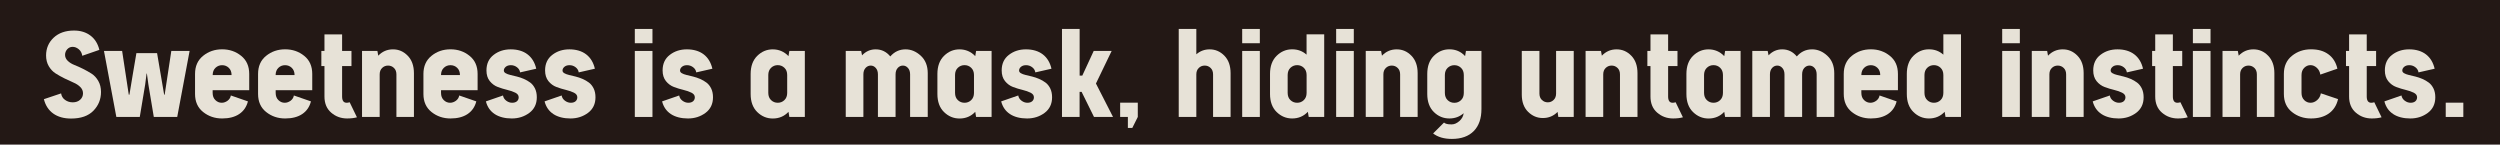 <?xml version="1.0" encoding="UTF-8"?>
<svg id="_レイヤー_2" data-name="レイヤー 2" xmlns="http://www.w3.org/2000/svg" width="579.5" height="33.52" viewBox="0 0 579.5 33.52">
  <defs>
    <style>
      .cls-1 {
        fill: #e7e2d7;
      }

      .cls-2 {
        fill: #231815;
      }
    </style>
  </defs>
  <g id="DESIGN">
    <rect class="cls-2" width="579.5" height="33.52"/>
    <g>
      <path class="cls-1" d="M16.87,23.72c.7,0,1.27-.2,1.71-.6.44-.4.66-.9.66-1.49,0-.55-.21-1.04-.63-1.46-.42-.42-.95-.77-1.58-1.03-.63-.27-1.32-.59-2.07-.96-.75-.37-1.44-.76-2.07-1.16-.63-.4-1.16-.96-1.58-1.67-.42-.71-.63-1.55-.63-2.49,0-1.65.59-3.02,1.75-4.12,1.17-1.1,2.75-1.66,4.72-1.66,1.51,0,2.79.39,3.82,1.17s1.72,1.89,2.06,3.31l-3.96,1.37c-.1-.65-.37-1.15-.82-1.52-.45-.37-.92-.55-1.42-.55s-.91.19-1.25.56c-.33.37-.5.81-.5,1.31s.21.97.62,1.37c.41.4.93.72,1.54.96.61.24,1.28.54,2.01.9.72.36,1.39.74,2,1.13.61.4,1.13.96,1.54,1.69.42.73.62,1.58.62,2.54,0,1.69-.58,3.14-1.76,4.35-1.17,1.2-2.89,1.81-5.17,1.81-1.68,0-3.06-.39-4.14-1.16-1.08-.77-1.8-1.88-2.17-3.33l3.99-1.34c.1.65.41,1.16.93,1.52.52.37,1.11.55,1.76.55Z"/>
      <path class="cls-1" d="M31.65,12.31h4.76c.17.93.71,4.14,1.64,9.64h.12l1.54-10.14h4.24l-2.87,15.3h-5.43l-1.25-7.5-.35-2.57h-.07l-.33,2.57-1.25,7.5h-5.43l-2.87-15.3h4.21l1.54,10.14h.15c.15-.93.41-2.48.77-4.65.37-2.17.65-3.83.85-5Z"/>
      <path class="cls-1" d="M49.29,20.91v.62c0,.71.21,1.27.64,1.68.42.41.91.61,1.46.61.48,0,.93-.16,1.36-.47.42-.32.68-.72.76-1.22l3.96,1.37c-.33,1.28-1.01,2.26-2.03,2.94-1.02.68-2.34,1.02-3.95,1.02-1.69,0-3.16-.5-4.41-1.5-1.25-1-1.87-2.39-1.87-4.19v-4.63c0-1.79.62-3.19,1.87-4.2,1.25-1.01,2.72-1.51,4.41-1.51s3.16.5,4.41,1.51c1.25,1,1.87,2.4,1.87,4.2v3.76h-8.47ZM49.29,17.4h4.39c0-.71-.22-1.27-.65-1.68-.43-.41-.95-.61-1.54-.61s-1.11.2-1.54.61c-.43.41-.65.97-.65,1.68Z"/>
      <path class="cls-1" d="M63.9,20.91v.62c0,.71.21,1.27.64,1.68.42.41.91.61,1.46.61.48,0,.93-.16,1.36-.47.42-.32.68-.72.76-1.22l3.96,1.37c-.33,1.28-1.01,2.26-2.03,2.94-1.02.68-2.34,1.02-3.95,1.02-1.69,0-3.16-.5-4.41-1.5-1.25-1-1.87-2.39-1.87-4.19v-4.63c0-1.79.62-3.19,1.87-4.2,1.25-1.01,2.72-1.51,4.41-1.51s3.16.5,4.41,1.51c1.25,1,1.87,2.4,1.87,4.2v3.76h-8.47ZM63.9,17.4h4.38c0-.71-.22-1.27-.65-1.68-.43-.41-.95-.61-1.55-.61s-1.11.2-1.54.61c-.43.41-.65.97-.65,1.68Z"/>
      <path class="cls-1" d="M80.47,27.46c-1.43,0-2.66-.45-3.7-1.35-1.04-.9-1.56-2.14-1.56-3.74v-7.05h-.72v-3.51h.72v-3.84h4.09v3.84h2.17v3.51h-2.17v7.05c0,.96.35,1.45,1.05,1.45.22,0,.45-.04.7-.12l1.69,3.49c-.65.18-1.4.27-2.27.27Z"/>
      <path class="cls-1" d="M83.92,11.81h3.56l.2,1.1c.93-.98,2.07-1.47,3.41-1.47s2.45.49,3.41,1.47c.96.98,1.45,2.33,1.45,4.06v10.14h-4.06v-9.87c0-.63-.19-1.13-.57-1.49-.38-.37-.84-.55-1.37-.55s-.99.18-1.37.55c-.38.37-.57.86-.57,1.49v9.87h-4.09v-15.3Z"/>
      <path class="cls-1" d="M102.23,20.91v.62c0,.71.21,1.27.64,1.68.42.41.91.61,1.46.61.48,0,.93-.16,1.36-.47.42-.32.68-.72.76-1.22l3.96,1.37c-.33,1.28-1.01,2.26-2.03,2.94-1.02.68-2.34,1.02-3.95,1.02-1.69,0-3.16-.5-4.41-1.5-1.25-1-1.87-2.39-1.87-4.19v-4.63c0-1.79.62-3.19,1.87-4.2,1.24-1.01,2.71-1.51,4.41-1.51s3.16.5,4.41,1.51c1.25,1,1.87,2.4,1.87,4.2v3.76h-8.47ZM102.23,17.4h4.39c0-.71-.22-1.27-.65-1.68-.43-.41-.95-.61-1.55-.61s-1.11.2-1.54.61c-.43.41-.65.97-.65,1.68Z"/>
      <path class="cls-1" d="M118.73,23.82c.47,0,.83-.12,1.1-.35.27-.23.4-.54.4-.92,0-.45-.26-.8-.77-1.06-.52-.26-1.14-.47-1.87-.65-.73-.17-1.46-.4-2.19-.67-.73-.27-1.35-.73-1.87-1.37-.52-.64-.77-1.47-.77-2.48,0-1.55.56-2.75,1.67-3.6,1.11-.86,2.43-1.28,3.96-1.28s2.87.38,3.89,1.16c1.01.77,1.69,1.88,2.02,3.33l-3.74.85c-.08-.5-.33-.9-.75-1.21-.42-.31-.88-.46-1.4-.46-.48,0-.87.12-1.17.37-.3.25-.45.54-.45.87,0,.25.14.46.42.62.28.17.65.3,1.1.41.45.11.95.23,1.49.36.55.13,1.09.32,1.63.55.54.23,1.03.52,1.48.85.45.33.81.79,1.1,1.37.28.58.42,1.26.42,2.04,0,1.54-.58,2.75-1.73,3.61-1.16.86-2.51,1.3-4.07,1.3s-2.93-.34-3.96-1.02c-1.03-.68-1.71-1.66-2.04-2.94l3.96-1.37c.09.5.34.9.77,1.22.43.32.89.47,1.37.47Z"/>
      <path class="cls-1" d="M132.32,23.82c.47,0,.83-.12,1.1-.35.26-.23.4-.54.4-.92,0-.45-.26-.8-.77-1.06-.51-.26-1.14-.47-1.87-.65-.73-.17-1.46-.4-2.19-.67-.73-.27-1.35-.73-1.87-1.37-.51-.64-.77-1.47-.77-2.48,0-1.55.56-2.75,1.67-3.6,1.11-.86,2.43-1.28,3.96-1.28s2.87.38,3.89,1.16c1.01.77,1.69,1.88,2.02,3.33l-3.74.85c-.08-.5-.33-.9-.75-1.21-.41-.31-.88-.46-1.39-.46-.48,0-.87.12-1.17.37s-.45.54-.45.87c0,.25.14.46.42.62.28.17.65.3,1.1.41.45.11.95.23,1.49.36.55.13,1.09.32,1.63.55.54.23,1.03.52,1.48.85.45.33.81.79,1.1,1.37.28.58.42,1.26.42,2.04,0,1.54-.58,2.75-1.73,3.61-1.16.86-2.51,1.3-4.07,1.3s-2.93-.34-3.96-1.02c-1.03-.68-1.71-1.66-2.04-2.94l3.96-1.37c.08.5.34.9.77,1.22.43.32.89.47,1.37.47Z"/>
      <path class="cls-1" d="M147.15,6.71h4.09v3.31h-4.09v-3.31ZM147.15,11.81h4.09v15.3h-4.09v-15.3Z"/>
      <path class="cls-1" d="M159.56,23.82c.46,0,.83-.12,1.1-.35.26-.23.4-.54.4-.92,0-.45-.26-.8-.77-1.06-.51-.26-1.14-.47-1.87-.65-.73-.17-1.46-.4-2.19-.67-.73-.27-1.35-.73-1.87-1.37-.51-.64-.77-1.47-.77-2.48,0-1.55.56-2.75,1.67-3.6,1.11-.86,2.43-1.28,3.96-1.28s2.87.38,3.89,1.16c1.01.77,1.68,1.88,2.02,3.33l-3.74.85c-.08-.5-.33-.9-.75-1.21-.42-.31-.88-.46-1.39-.46-.48,0-.87.12-1.17.37-.3.25-.45.54-.45.87,0,.25.14.46.42.62.28.17.65.3,1.1.41.45.11.95.23,1.49.36.55.13,1.09.32,1.63.55.54.23,1.04.52,1.48.85.45.33.81.79,1.1,1.37.28.58.42,1.26.42,2.04,0,1.54-.58,2.75-1.73,3.61-1.16.86-2.51,1.3-4.07,1.3s-2.93-.34-3.96-1.02c-1.03-.68-1.71-1.66-2.04-2.94l3.96-1.37c.08.5.34.9.77,1.22.43.32.89.47,1.37.47Z"/>
      <path class="cls-1" d="M182.77,25.92c-.96,1.03-2.18,1.55-3.64,1.55-1.38,0-2.58-.5-3.6-1.5s-1.53-2.39-1.53-4.19v-4.63c0-1.79.51-3.19,1.53-4.2,1.02-1.01,2.22-1.51,3.6-1.51s2.66.52,3.64,1.57l.2-1.2h3.59v15.3h-3.59l-.2-1.2ZM178.09,21.53c0,.71.22,1.27.65,1.68.43.41.95.61,1.54.61s1.11-.2,1.54-.61c.43-.41.65-.97.65-1.68v-4.14c0-.71-.21-1.27-.65-1.68-.43-.41-.95-.61-1.54-.61s-1.11.2-1.54.61c-.43.41-.65.97-.65,1.68v4.14Z"/>
      <path class="cls-1" d="M196.06,11.81h3.56l.2,1.02c.88-.93,1.93-1.39,3.16-1.39,1.36,0,2.49.55,3.39,1.64.95-1.09,2.13-1.64,3.54-1.64,1.28,0,2.45.49,3.53,1.48,1.07.99,1.61,2.34,1.61,4.05v10.14h-4.09v-9.87c0-.63-.17-1.13-.5-1.49-.33-.37-.72-.55-1.17-.55s-.86.18-1.2.55c-.33.37-.5.86-.5,1.49v9.87h-4.09v-9.87c0-.63-.17-1.13-.5-1.49-.33-.37-.72-.55-1.17-.55s-.86.18-1.2.55c-.33.37-.5.86-.5,1.49v9.87h-4.09v-15.3Z"/>
      <path class="cls-1" d="M226.06,25.92c-.96,1.03-2.18,1.55-3.64,1.55-1.38,0-2.58-.5-3.6-1.5s-1.53-2.39-1.53-4.19v-4.63c0-1.79.51-3.19,1.53-4.2,1.02-1.01,2.22-1.51,3.6-1.51s2.66.52,3.64,1.57l.2-1.2h3.59v15.3h-3.59l-.2-1.2ZM221.38,21.53c0,.71.22,1.27.65,1.68.43.41.95.61,1.55.61s1.11-.2,1.54-.61c.43-.41.65-.97.65-1.68v-4.14c0-.71-.22-1.27-.65-1.68-.43-.41-.95-.61-1.54-.61s-1.11.2-1.55.61c-.43.41-.65.97-.65,1.68v4.14Z"/>
      <path class="cls-1" d="M238.16,23.82c.46,0,.83-.12,1.1-.35.27-.23.4-.54.4-.92,0-.45-.26-.8-.77-1.06-.52-.26-1.14-.47-1.87-.65-.73-.17-1.46-.4-2.19-.67-.73-.27-1.35-.73-1.87-1.37-.52-.64-.77-1.47-.77-2.48,0-1.55.56-2.75,1.67-3.6,1.11-.86,2.43-1.28,3.96-1.28s2.87.38,3.89,1.16c1.01.77,1.69,1.88,2.02,3.33l-3.74.85c-.08-.5-.33-.9-.75-1.21-.42-.31-.88-.46-1.4-.46-.48,0-.87.12-1.17.37-.3.25-.45.54-.45.87,0,.25.14.46.42.62.28.17.65.3,1.1.41.45.11.95.23,1.5.36.55.13,1.09.32,1.63.55.54.23,1.03.52,1.48.85.45.33.81.79,1.1,1.37.28.58.42,1.26.42,2.04,0,1.54-.58,2.75-1.73,3.61-1.15.86-2.51,1.3-4.07,1.3s-2.93-.34-3.96-1.02-1.71-1.66-2.04-2.94l3.96-1.37c.08.5.34.9.77,1.22.43.32.89.47,1.37.47Z"/>
      <path class="cls-1" d="M246.18,6.71h4.08v10.81h.62l2.64-5.71h4.16l-3.64,7.55,3.96,7.75h-4.41l-2.87-5.81h-.47v5.81h-4.08V6.71Z"/>
      <path class="cls-1" d="M262.46,29.65h-1.02v-2.54h-1.79v-3.31h4.09v3.31l-1.27,2.54Z"/>
      <path class="cls-1" d="M273.23,27.11V6.71h4.08v5.88c.87-.76,1.89-1.15,3.09-1.15,1.31,0,2.45.49,3.41,1.47.96.98,1.44,2.33,1.44,4.06v10.14h-4.06v-9.87c0-.63-.19-1.13-.57-1.49-.38-.37-.84-.55-1.37-.55s-.99.18-1.37.55c-.38.37-.57.86-.57,1.49v9.87h-4.08Z"/>
      <path class="cls-1" d="M287.94,6.71h4.09v3.31h-4.09v-3.31ZM287.94,11.81h4.09v15.3h-4.09v-15.3Z"/>
      <path class="cls-1" d="M306.95,27.11h-3.59l-.2-1.2c-.96,1.03-2.18,1.55-3.64,1.55-1.38,0-2.58-.5-3.6-1.5-1.02-1-1.53-2.39-1.53-4.19v-4.63c0-1.79.51-3.19,1.53-4.2,1.02-1.01,2.22-1.51,3.6-1.51,1.3,0,2.41.41,3.34,1.24v-4.71h4.09v19.13ZM298.48,21.53c0,.71.22,1.27.65,1.68.43.41.95.61,1.55.61s1.11-.2,1.54-.61c.43-.41.65-.97.65-1.68v-4.14c0-.71-.22-1.27-.65-1.68-.43-.41-.95-.61-1.54-.61s-1.11.2-1.55.61c-.43.41-.65.97-.65,1.68v4.14Z"/>
      <path class="cls-1" d="M309.72,6.71h4.09v3.31h-4.09v-3.31ZM309.72,11.81h4.09v15.3h-4.09v-15.3Z"/>
      <path class="cls-1" d="M316.58,11.81h3.56l.2,1.1c.93-.98,2.07-1.47,3.41-1.47s2.45.49,3.41,1.47c.96.98,1.45,2.33,1.45,4.06v10.14h-4.06v-9.87c0-.63-.19-1.13-.57-1.49-.38-.37-.84-.55-1.37-.55s-.99.18-1.37.55c-.38.37-.57.86-.57,1.49v9.87h-4.09v-15.3Z"/>
      <path class="cls-1" d="M332.18,30.95l2.54-2.54c.3.28.84.42,1.62.42h.2c.56,0,1.14-.25,1.72-.75.58-.5.92-1.11,1.02-1.84-.93.81-2.03,1.22-3.31,1.22-1.39,0-2.6-.5-3.61-1.5-1.01-1-1.52-2.39-1.52-4.19v-4.63c0-1.79.51-3.19,1.53-4.2,1.02-1.01,2.22-1.51,3.6-1.51,1.46,0,2.67.52,3.64,1.57l.2-1.2h3.59v13.45c0,2.21-.59,3.92-1.78,5.13s-2.88,1.82-5.07,1.82c-1.81,0-3.26-.42-4.36-1.27ZM334.92,17.4v4.14c0,.71.22,1.27.65,1.68.43.41.95.61,1.55.61s1.11-.2,1.54-.61c.43-.41.65-.97.65-1.68v-4.14c0-.71-.22-1.27-.65-1.68-.43-.41-.95-.61-1.54-.61s-1.11.2-1.55.61c-.43.41-.65.97-.65,1.68Z"/>
      <path class="cls-1" d="M364.78,27.11h-3.56l-.17-1.17c-.93.95-2.07,1.42-3.41,1.42s-2.45-.48-3.43-1.44c-.97-.96-1.46-2.29-1.46-3.99v-10.12h4.09v9.87c0,.63.19,1.13.57,1.49.38.37.84.55,1.37.55s.96-.18,1.35-.55c.38-.36.57-.86.57-1.49v-9.87h4.09v15.3Z"/>
      <path class="cls-1" d="M367.55,11.81h3.56l.2,1.1c.93-.98,2.07-1.47,3.41-1.47s2.45.49,3.41,1.47c.96.98,1.44,2.33,1.44,4.06v10.14h-4.06v-9.87c0-.63-.19-1.13-.57-1.49-.38-.37-.84-.55-1.37-.55s-.99.18-1.37.55c-.38.37-.57.86-.57,1.49v9.87h-4.09v-15.3Z"/>
      <path class="cls-1" d="M387.84,27.46c-1.43,0-2.66-.45-3.7-1.35-1.04-.9-1.56-2.14-1.56-3.74v-7.05h-.72v-3.51h.72v-3.84h4.09v3.84h2.17v3.51h-2.17v7.05c0,.96.35,1.45,1.04,1.45.22,0,.45-.04.7-.12l1.69,3.49c-.65.18-1.4.27-2.27.27Z"/>
      <path class="cls-1" d="M399.68,25.92c-.96,1.03-2.18,1.55-3.64,1.55-1.38,0-2.58-.5-3.6-1.5-1.02-1-1.53-2.39-1.53-4.19v-4.63c0-1.79.51-3.19,1.53-4.2,1.02-1.01,2.22-1.51,3.6-1.51s2.66.52,3.64,1.57l.2-1.2h3.59v15.3h-3.59l-.2-1.2ZM395,21.53c0,.71.22,1.27.65,1.68.43.41.95.61,1.54.61s1.11-.2,1.54-.61c.43-.41.65-.97.65-1.68v-4.14c0-.71-.22-1.27-.65-1.68-.43-.41-.95-.61-1.54-.61s-1.11.2-1.54.61c-.43.41-.65.97-.65,1.68v4.14Z"/>
      <path class="cls-1" d="M406.19,11.81h3.56l.2,1.02c.88-.93,1.94-1.39,3.16-1.39,1.36,0,2.49.55,3.39,1.64.95-1.09,2.12-1.64,3.54-1.64,1.28,0,2.46.49,3.53,1.48,1.07.99,1.61,2.34,1.61,4.05v10.14h-4.08v-9.87c0-.63-.17-1.13-.5-1.49-.33-.37-.72-.55-1.17-.55s-.86.18-1.2.55c-.33.37-.5.86-.5,1.49v9.87h-4.09v-9.87c0-.63-.17-1.13-.5-1.49-.33-.37-.72-.55-1.17-.55s-.86.18-1.2.55c-.33.37-.5.86-.5,1.49v9.87h-4.09v-15.3Z"/>
      <path class="cls-1" d="M431.46,20.91v.62c0,.71.21,1.27.64,1.68.42.41.91.61,1.46.61.48,0,.93-.16,1.36-.47.42-.32.68-.72.76-1.22l3.96,1.37c-.33,1.28-1.01,2.26-2.03,2.94-1.02.68-2.34,1.02-3.95,1.02-1.69,0-3.16-.5-4.41-1.5-1.24-1-1.87-2.39-1.87-4.19v-4.63c0-1.79.62-3.19,1.87-4.2,1.25-1.01,2.72-1.51,4.41-1.51s3.16.5,4.41,1.51c1.25,1,1.87,2.4,1.87,4.2v3.76h-8.47ZM431.46,17.4h4.38c0-.71-.22-1.27-.65-1.68-.43-.41-.95-.61-1.54-.61s-1.11.2-1.54.61c-.43.41-.65.97-.65,1.68Z"/>
      <path class="cls-1" d="M454.56,27.11h-3.59l-.2-1.2c-.96,1.03-2.17,1.55-3.64,1.55-1.38,0-2.58-.5-3.6-1.5-1.02-1-1.53-2.39-1.53-4.19v-4.63c0-1.79.51-3.19,1.53-4.2,1.02-1.01,2.22-1.51,3.6-1.51,1.3,0,2.41.41,3.34,1.24v-4.71h4.09v19.13ZM446.09,21.53c0,.71.22,1.27.65,1.68.43.41.95.61,1.54.61s1.11-.2,1.54-.61c.43-.41.65-.97.65-1.68v-4.14c0-.71-.22-1.27-.65-1.68-.43-.41-.95-.61-1.54-.61s-1.11.2-1.54.61c-.43.41-.65.97-.65,1.68v4.14Z"/>
      <path class="cls-1" d="M464.11,6.71h4.09v3.31h-4.09v-3.31ZM464.11,11.81h4.09v15.3h-4.09v-15.3Z"/>
      <path class="cls-1" d="M470.97,11.81h3.56l.2,1.1c.93-.98,2.07-1.47,3.41-1.47s2.45.49,3.41,1.47c.96.98,1.44,2.33,1.44,4.06v10.14h-4.06v-9.87c0-.63-.19-1.13-.57-1.49-.38-.37-.84-.55-1.37-.55s-.99.18-1.37.55c-.38.37-.57.86-.57,1.49v9.87h-4.08v-15.3Z"/>
      <path class="cls-1" d="M491.18,23.82c.47,0,.83-.12,1.1-.35.26-.23.4-.54.4-.92,0-.45-.26-.8-.77-1.06-.51-.26-1.14-.47-1.87-.65-.73-.17-1.46-.4-2.19-.67-.73-.27-1.35-.73-1.87-1.37-.51-.64-.77-1.47-.77-2.48,0-1.55.56-2.75,1.67-3.6,1.11-.86,2.43-1.28,3.96-1.28s2.87.38,3.89,1.16c1.01.77,1.69,1.88,2.02,3.33l-3.74.85c-.08-.5-.33-.9-.75-1.21-.42-.31-.88-.46-1.39-.46-.48,0-.87.12-1.17.37s-.45.54-.45.87c0,.25.14.46.42.62.28.17.65.3,1.1.41.45.11.95.23,1.49.36.55.13,1.09.32,1.63.55.54.23,1.03.52,1.48.85.45.33.81.79,1.1,1.37.28.58.42,1.26.42,2.04,0,1.54-.58,2.75-1.73,3.61-1.16.86-2.51,1.3-4.07,1.3s-2.93-.34-3.96-1.02c-1.03-.68-1.71-1.66-2.04-2.94l3.96-1.37c.08.5.34.9.77,1.22.43.32.89.47,1.37.47Z"/>
      <path class="cls-1" d="M504.84,27.46c-1.43,0-2.66-.45-3.7-1.35-1.04-.9-1.56-2.14-1.56-3.74v-7.05h-.72v-3.51h.72v-3.84h4.09v3.84h2.17v3.51h-2.17v7.05c0,.96.35,1.45,1.05,1.45.22,0,.45-.04.7-.12l1.7,3.49c-.65.18-1.4.27-2.27.27Z"/>
      <path class="cls-1" d="M508.31,6.71h4.09v3.31h-4.09v-3.31ZM508.31,11.81h4.09v15.3h-4.09v-15.3Z"/>
      <path class="cls-1" d="M515.17,11.81h3.56l.2,1.1c.93-.98,2.07-1.47,3.41-1.47s2.45.49,3.41,1.47c.96.98,1.45,2.33,1.45,4.06v10.14h-4.06v-9.87c0-.63-.19-1.13-.57-1.49-.38-.37-.84-.55-1.37-.55s-.99.18-1.37.55c-.38.37-.57.86-.57,1.49v9.87h-4.08v-15.3Z"/>
      <path class="cls-1" d="M534.12,23.21c.42.41.91.61,1.46.61s1.06-.2,1.53-.61c.47-.41.76-.93.86-1.58l3.99,1.34c-.33,1.45-1.04,2.55-2.13,3.33-1.09.77-2.47,1.16-4.15,1.16s-3.16-.5-4.41-1.5c-1.25-1-1.87-2.39-1.87-4.19v-4.63c0-1.79.62-3.19,1.87-4.2,1.25-1.01,2.72-1.51,4.41-1.51s2.99.38,4.05,1.16c1.05.77,1.75,1.88,2.08,3.33l-3.96,1.37c-.1-.65-.37-1.18-.82-1.58-.45-.41-.94-.61-1.47-.61s-1.01.2-1.43.61c-.42.41-.64.97-.64,1.68v4.14c0,.71.21,1.27.64,1.68Z"/>
      <path class="cls-1" d="M549.78,27.46c-1.43,0-2.66-.45-3.7-1.35-1.04-.9-1.56-2.14-1.56-3.74v-7.05h-.72v-3.51h.72v-3.84h4.09v3.84h2.17v3.51h-2.17v7.05c0,.96.35,1.45,1.05,1.45.22,0,.45-.04.7-.12l1.69,3.49c-.65.18-1.4.27-2.27.27Z"/>
      <path class="cls-1" d="M558.78,23.82c.46,0,.83-.12,1.1-.35.26-.23.4-.54.4-.92,0-.45-.26-.8-.77-1.06-.51-.26-1.14-.47-1.87-.65-.73-.17-1.46-.4-2.19-.67-.73-.27-1.35-.73-1.87-1.37-.51-.64-.77-1.47-.77-2.48,0-1.55.55-2.75,1.67-3.6,1.11-.86,2.43-1.28,3.96-1.28s2.87.38,3.89,1.16c1.01.77,1.68,1.88,2.02,3.33l-3.74.85c-.08-.5-.33-.9-.75-1.21-.41-.31-.88-.46-1.39-.46-.48,0-.87.12-1.17.37-.3.25-.45.54-.45.87,0,.25.14.46.42.62.28.17.65.3,1.1.41.45.11.95.23,1.5.36.55.13,1.09.32,1.63.55.54.23,1.04.52,1.48.85.45.33.81.79,1.1,1.37.28.58.42,1.26.42,2.04,0,1.54-.58,2.75-1.73,3.61-1.15.86-2.51,1.3-4.07,1.3s-2.93-.34-3.96-1.02c-1.03-.68-1.71-1.66-2.04-2.94l3.96-1.37c.08.5.34.9.77,1.22.43.32.89.47,1.37.47Z"/>
      <path class="cls-1" d="M571,27.11h-4.08v-3.31h4.08v3.31Z"/>
    </g>
  </g>
</svg>